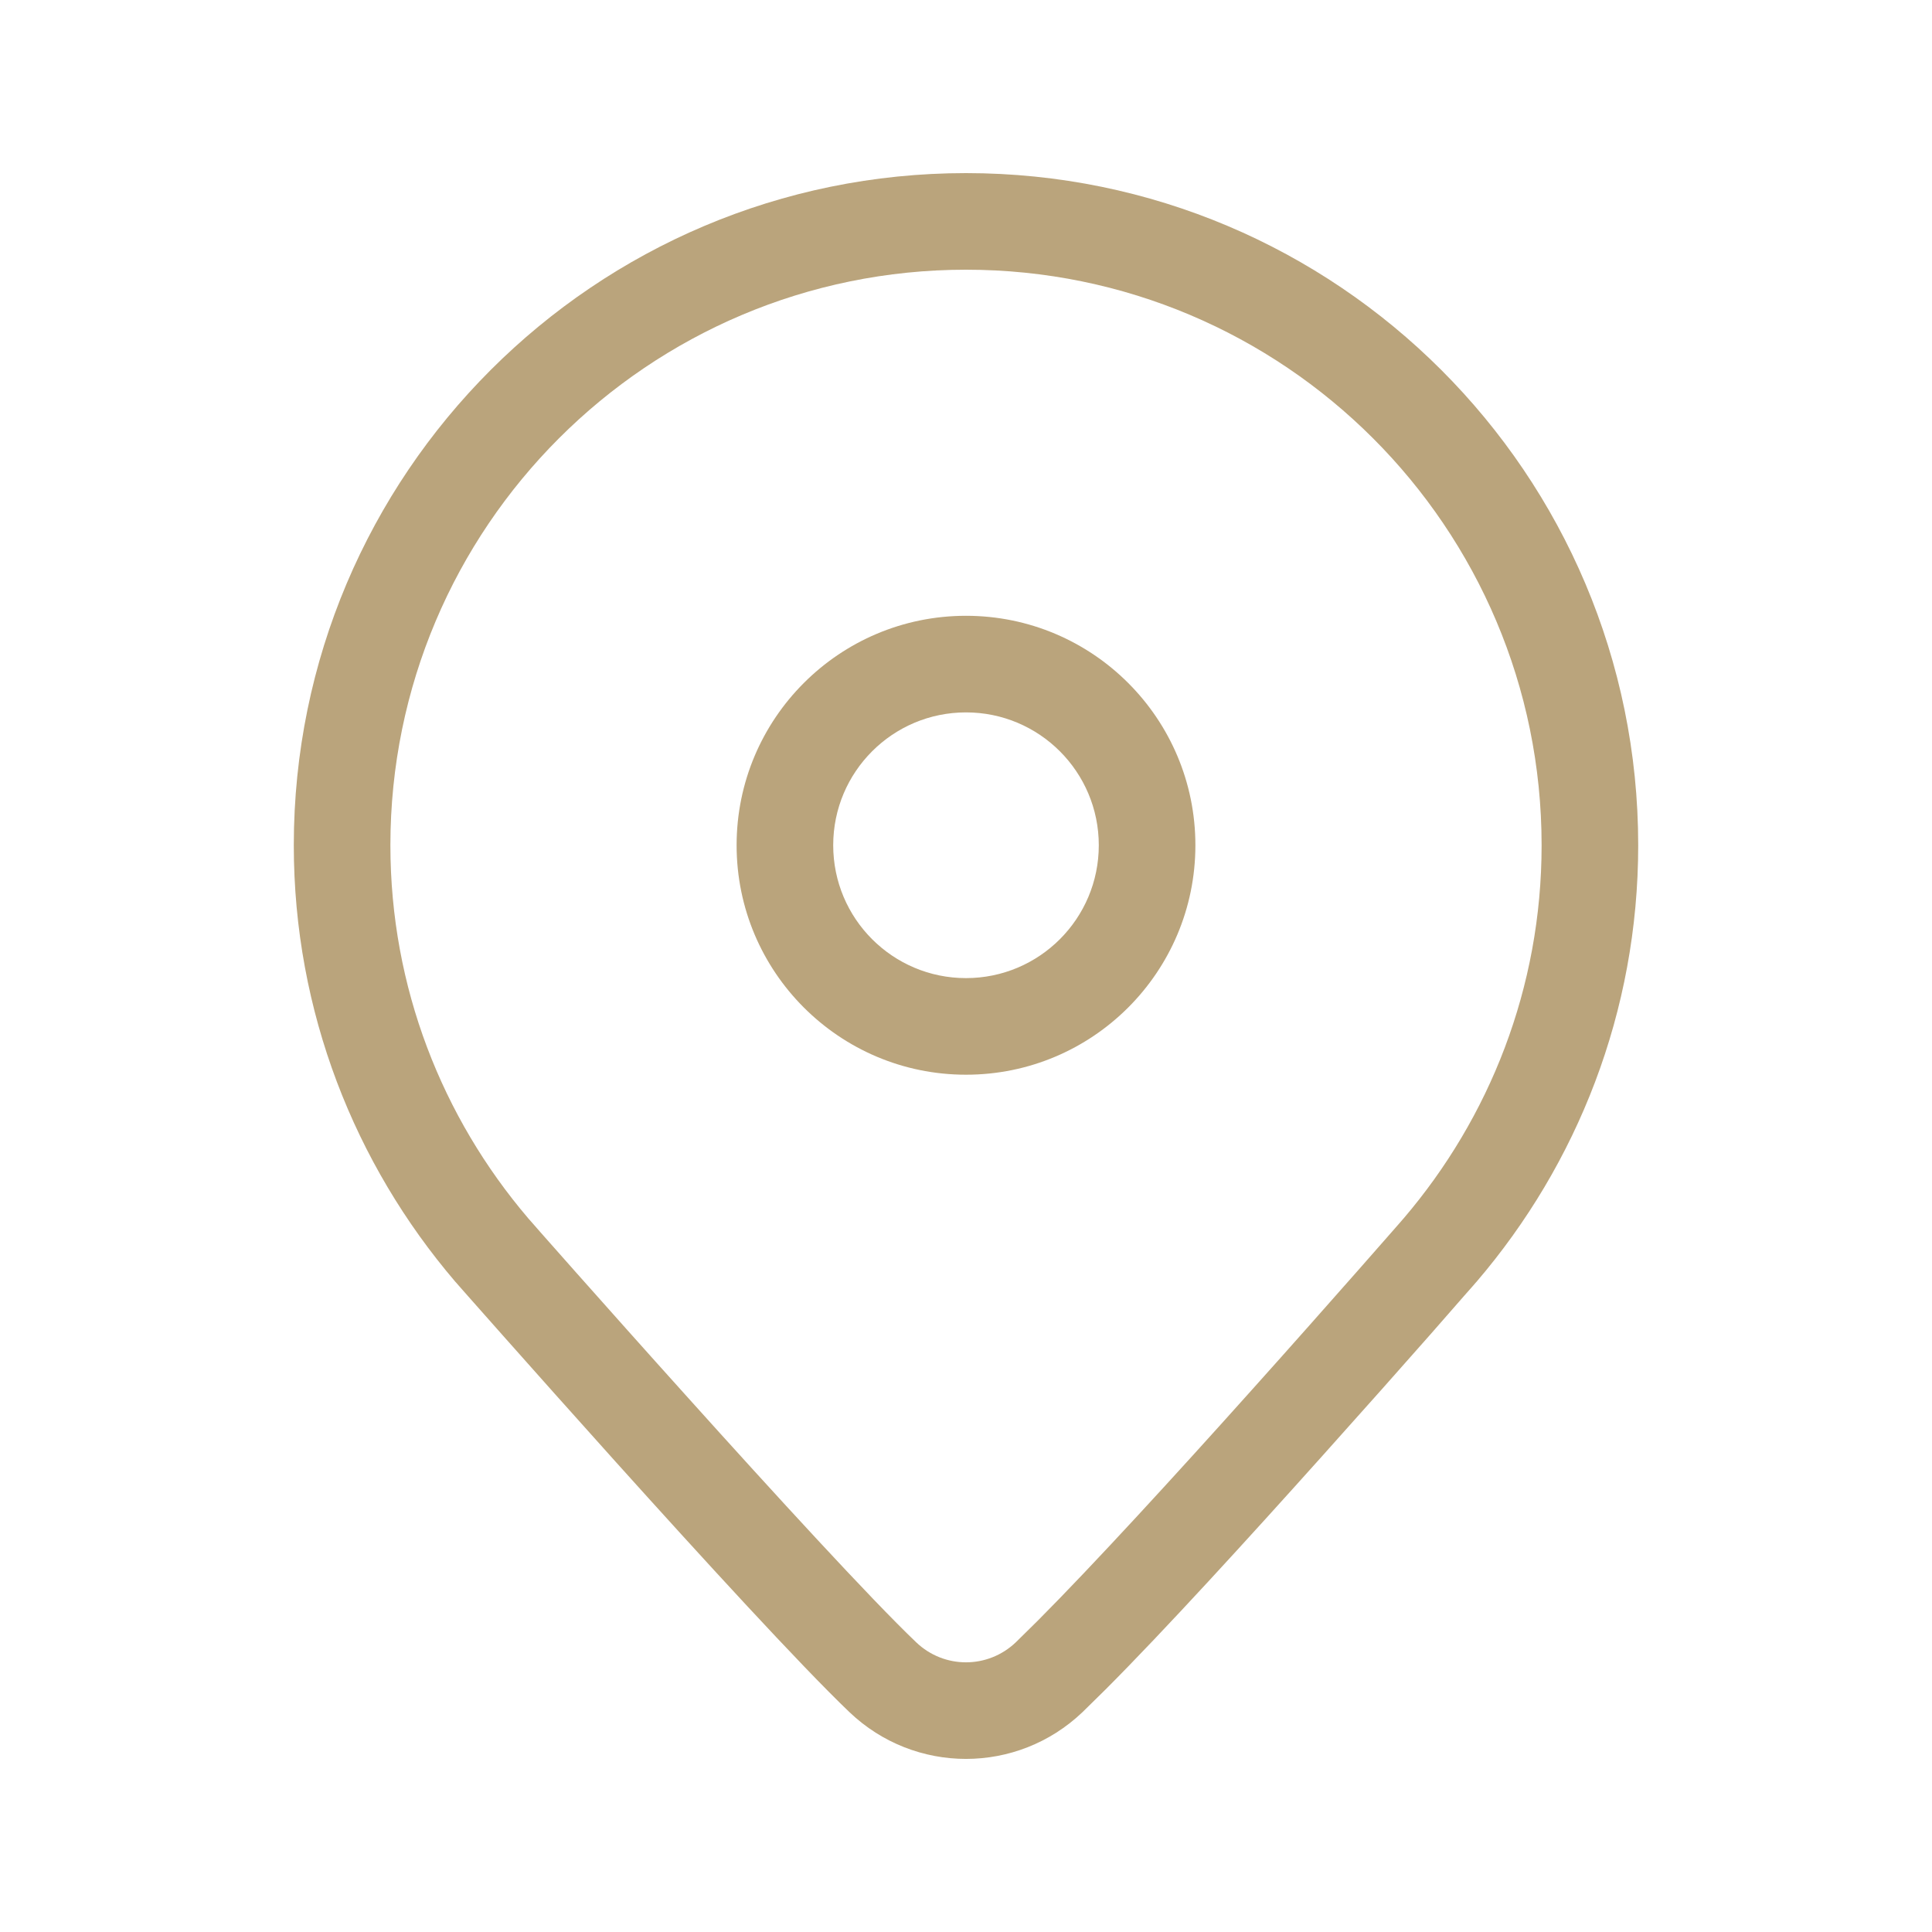 <svg width="30" height="30" viewBox="0 0 30 30" fill="none" xmlns="http://www.w3.org/2000/svg">
<path d="M17.062 13.125C17.062 11.986 16.139 11.062 15 11.062C13.861 11.062 12.938 11.986 12.938 13.125C12.938 14.264 13.861 15.188 15 15.188C16.139 15.188 17.062 14.264 17.062 13.125ZM18.562 13.125C18.562 15.092 16.968 16.688 15 16.688C13.033 16.688 11.438 15.092 11.438 13.125C11.438 11.158 13.033 9.562 15 9.562C16.968 9.562 18.562 11.158 18.562 13.125Z" fill="#BAA47C"/>
<path d="M23.938 13.125C23.938 8.189 19.936 4.188 15 4.188C10.064 4.188 6.062 8.189 6.062 13.125C6.062 15.335 6.869 17.353 8.2 18.915L8.201 18.916C8.202 18.917 8.202 18.918 8.203 18.919C8.205 18.921 8.209 18.925 8.213 18.93C8.222 18.939 8.235 18.954 8.252 18.974C8.286 19.012 8.335 19.069 8.399 19.142C8.528 19.287 8.713 19.496 8.939 19.752C9.393 20.263 10.012 20.959 10.678 21.698C12.018 23.188 13.515 24.823 14.227 25.502C14.661 25.916 15.338 25.916 15.773 25.502L16.114 25.166C16.977 24.3 18.268 22.889 19.412 21.612C20.062 20.888 20.658 20.213 21.092 19.721C21.309 19.474 21.485 19.274 21.607 19.135C21.668 19.065 21.716 19.01 21.748 18.974C21.764 18.955 21.776 18.941 21.784 18.932L21.794 18.921C23.129 17.358 23.938 15.338 23.938 13.125ZM25.438 13.125C25.438 15.712 24.49 18.076 22.932 19.898L22.928 19.903L22.927 19.904C22.926 19.905 22.925 19.906 22.924 19.907C22.922 19.91 22.918 19.913 22.914 19.918C22.906 19.928 22.893 19.942 22.877 19.961C22.845 19.998 22.797 20.052 22.735 20.122C22.613 20.262 22.436 20.465 22.218 20.713C21.782 21.208 21.182 21.884 20.528 22.613C19.392 23.881 18.073 25.327 17.168 26.233L16.808 26.587C15.793 27.554 14.206 27.554 13.191 26.587C12.429 25.859 10.889 24.176 9.562 22.701C8.894 21.958 8.272 21.26 7.817 20.747C7.59 20.491 7.404 20.281 7.275 20.135C7.211 20.062 7.16 20.005 7.126 19.966C7.109 19.946 7.096 19.931 7.087 19.921C7.083 19.916 7.079 19.913 7.077 19.91C7.076 19.909 7.075 19.908 7.074 19.907L7.073 19.906L7.066 19.898C5.51 18.075 4.562 15.712 4.562 13.125C4.562 7.361 9.236 2.688 15 2.688C20.764 2.688 25.438 7.361 25.438 13.125Z" fill="#BAA47C"/>
</svg>
